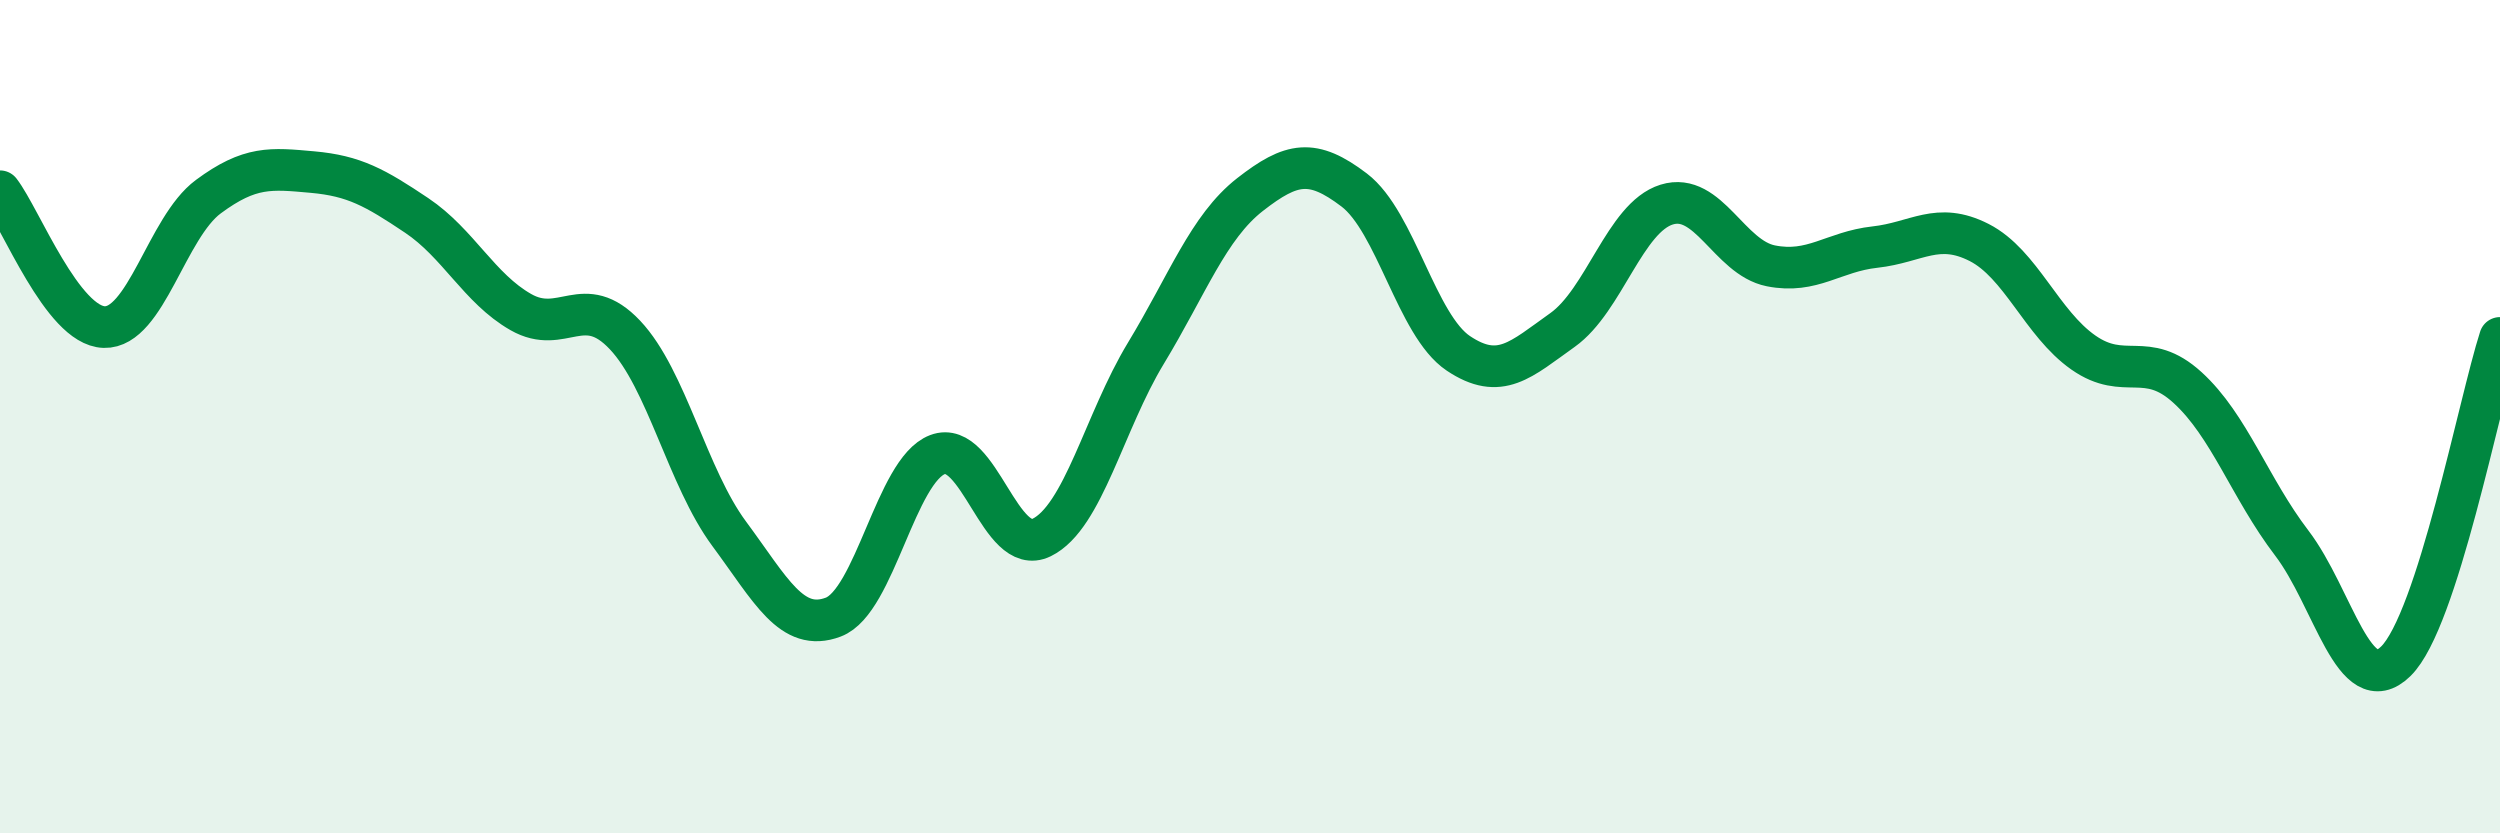
    <svg width="60" height="20" viewBox="0 0 60 20" xmlns="http://www.w3.org/2000/svg">
      <path
        d="M 0,4.59 C 0.5,5.24 1.5,7.82 2.5,7.85 C 3.5,7.88 4,5.46 5,4.72 C 6,3.98 6.5,4.04 7.5,4.13 C 8.5,4.22 9,4.5 10,5.17 C 11,5.84 11.5,6.92 12.5,7.49 C 13.5,8.06 14,6.98 15,8.04 C 16,9.1 16.5,11.46 17.5,12.81 C 18.5,14.16 19,15.19 20,14.81 C 21,14.43 21.5,11.29 22.5,10.91 C 23.5,10.53 24,13.39 25,12.9 C 26,12.41 26.5,10.13 27.5,8.48 C 28.5,6.83 29,5.45 30,4.67 C 31,3.89 31.5,3.8 32.5,4.56 C 33.5,5.32 34,7.81 35,8.48 C 36,9.15 36.5,8.63 37.5,7.92 C 38.5,7.21 39,5.22 40,4.91 C 41,4.6 41.5,6.18 42.5,6.38 C 43.5,6.58 44,6.04 45,5.93 C 46,5.82 46.5,5.31 47.5,5.82 C 48.5,6.33 49,7.76 50,8.46 C 51,9.16 51.5,8.39 52.5,9.3 C 53.5,10.21 54,11.72 55,13.03 C 56,14.34 56.5,16.85 57.5,15.87 C 58.5,14.89 59.5,9.66 60,8.11L60 20L0 20Z"
        fill="#008740"
        opacity="0.1"
        stroke-linecap="round"
        stroke-linejoin="round"
      />
      <path
        d="M 0,4.59 C 0.5,5.24 1.5,7.82 2.5,7.85 C 3.5,7.88 4,5.46 5,4.72 C 6,3.98 6.5,4.04 7.5,4.13 C 8.5,4.22 9,4.5 10,5.17 C 11,5.84 11.5,6.92 12.5,7.49 C 13.5,8.06 14,6.98 15,8.04 C 16,9.1 16.5,11.46 17.5,12.81 C 18.5,14.16 19,15.19 20,14.81 C 21,14.43 21.5,11.29 22.5,10.91 C 23.5,10.53 24,13.39 25,12.9 C 26,12.41 26.5,10.13 27.5,8.48 C 28.5,6.83 29,5.45 30,4.67 C 31,3.89 31.5,3.8 32.5,4.56 C 33.5,5.32 34,7.81 35,8.48 C 36,9.15 36.5,8.63 37.5,7.92 C 38.5,7.21 39,5.22 40,4.91 C 41,4.6 41.5,6.18 42.5,6.38 C 43.5,6.58 44,6.04 45,5.93 C 46,5.82 46.5,5.31 47.5,5.82 C 48.5,6.33 49,7.76 50,8.46 C 51,9.16 51.5,8.39 52.5,9.3 C 53.5,10.21 54,11.72 55,13.03 C 56,14.34 56.5,16.85 57.5,15.87 C 58.5,14.89 59.5,9.66 60,8.11"
        stroke="#008740"
        stroke-width="1"
        fill="none"
        stroke-linecap="round"
        stroke-linejoin="round"
      />
    </svg>
  